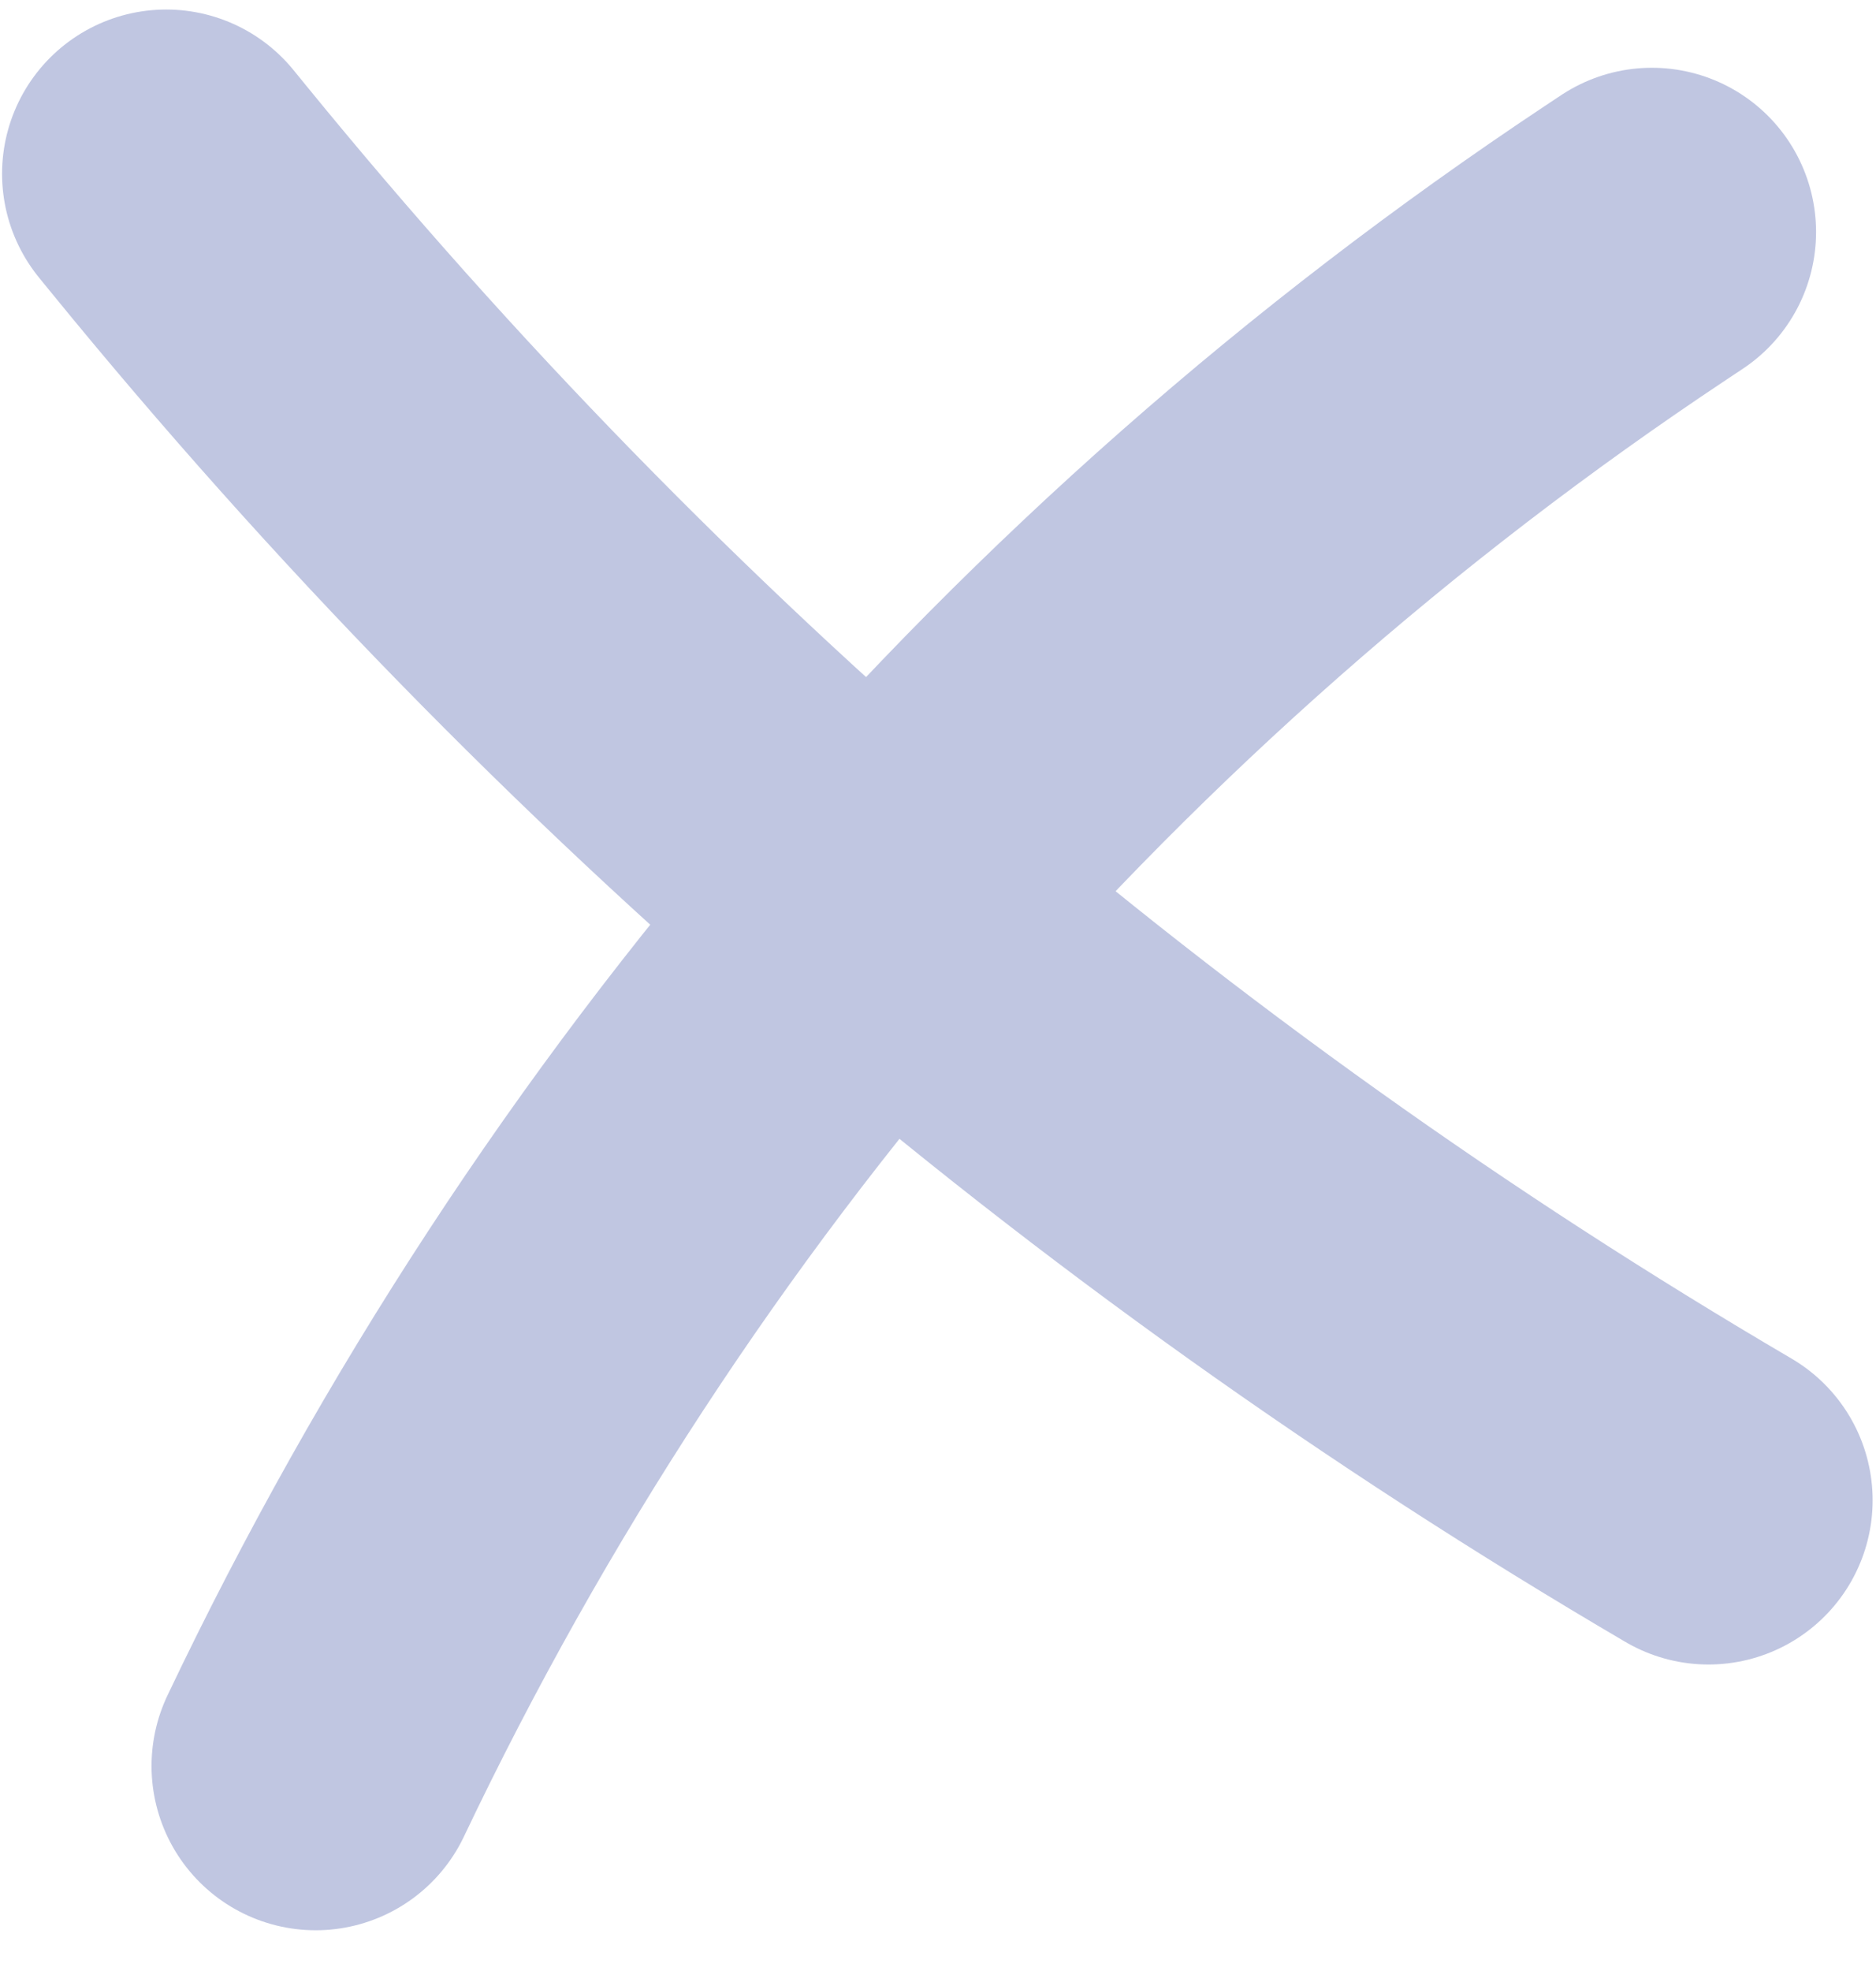 <?xml version="1.0" encoding="UTF-8"?> <svg xmlns="http://www.w3.org/2000/svg" width="40" height="42" viewBox="0 0 40 42" fill="none"> <path d="M6.731 37.632V37.632C12.999 24.463 22.726 13.245 34.874 5.175L35.222 4.944" stroke="#C0C6E1" stroke-width="7" stroke-linecap="round"></path> <path d="M36.428 31.969V31.969C23.98 24.673 12.936 15.213 3.814 4.034L3.544 3.703" stroke="#C0C6E1" stroke-width="7" stroke-linecap="round"></path> </svg> 